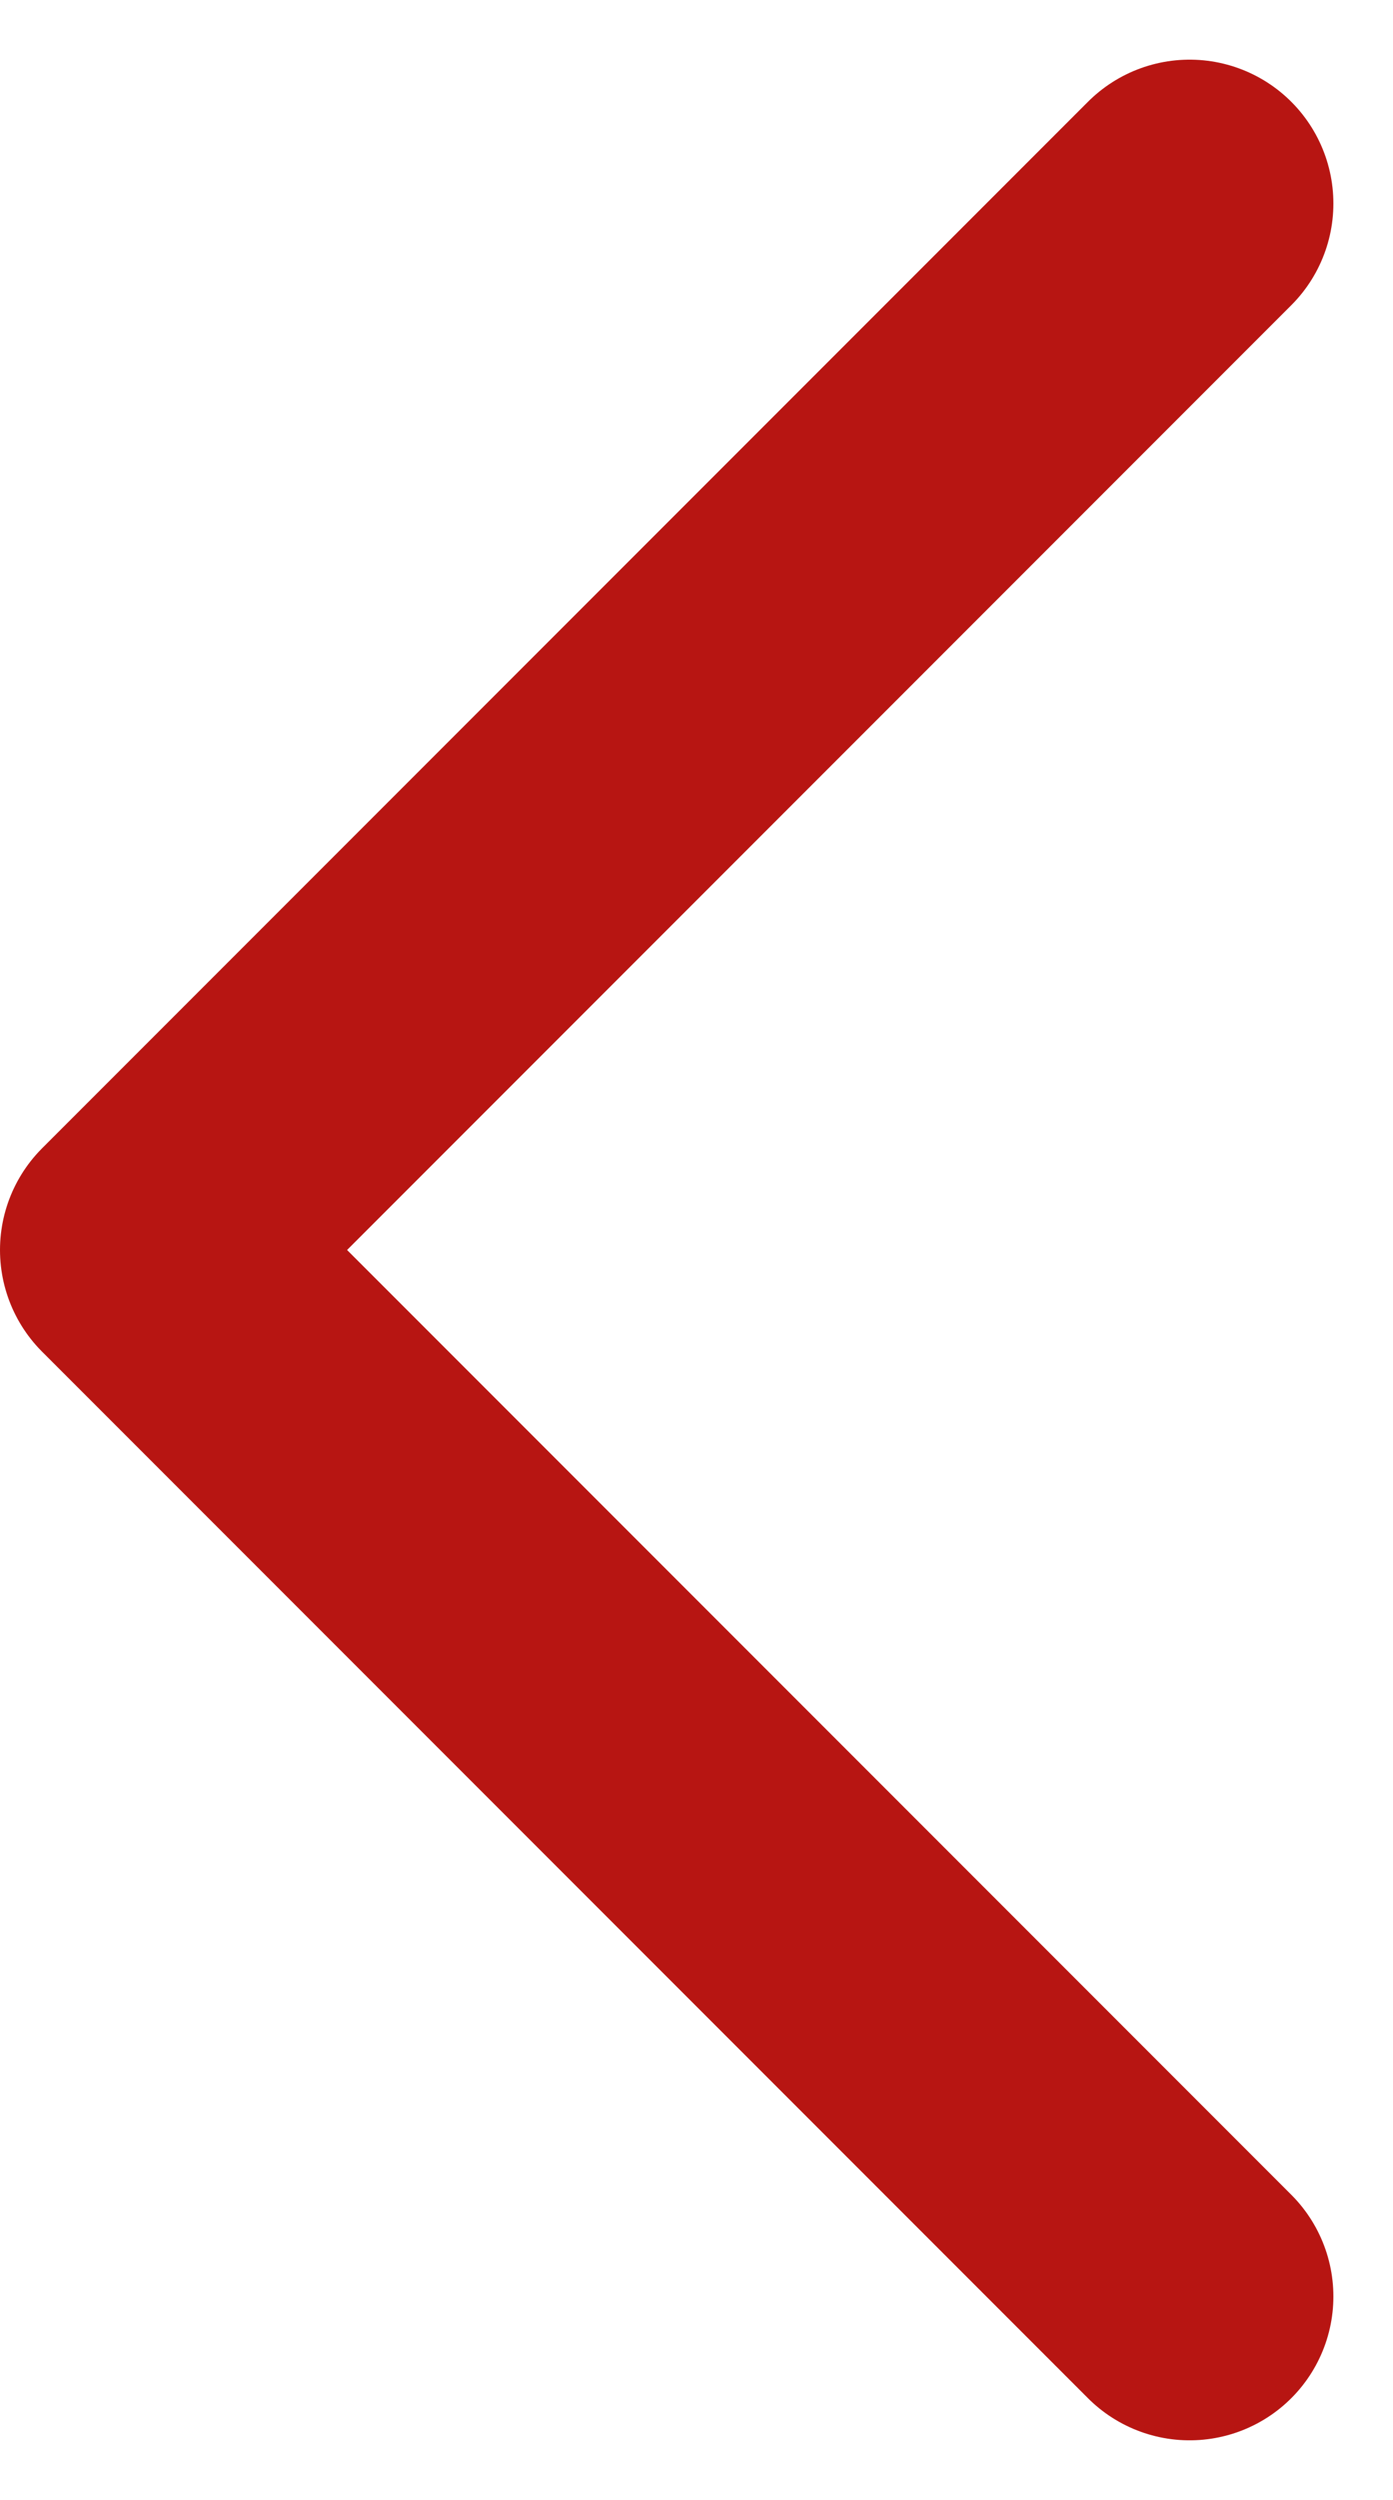 <svg xmlns="http://www.w3.org/2000/svg" width="7.267" height="13.033" viewBox="0 0 7.267 13.033">
  <path id="Path_73" data-name="Path 73" d="M23.456,7.5,18,12.956l5.456,5.456" transform="translate(-17.25 -6.439)" fill="none" stroke="#b71512" stroke-linecap="round" stroke-linejoin="round" stroke-width="1.5"/>
</svg>
